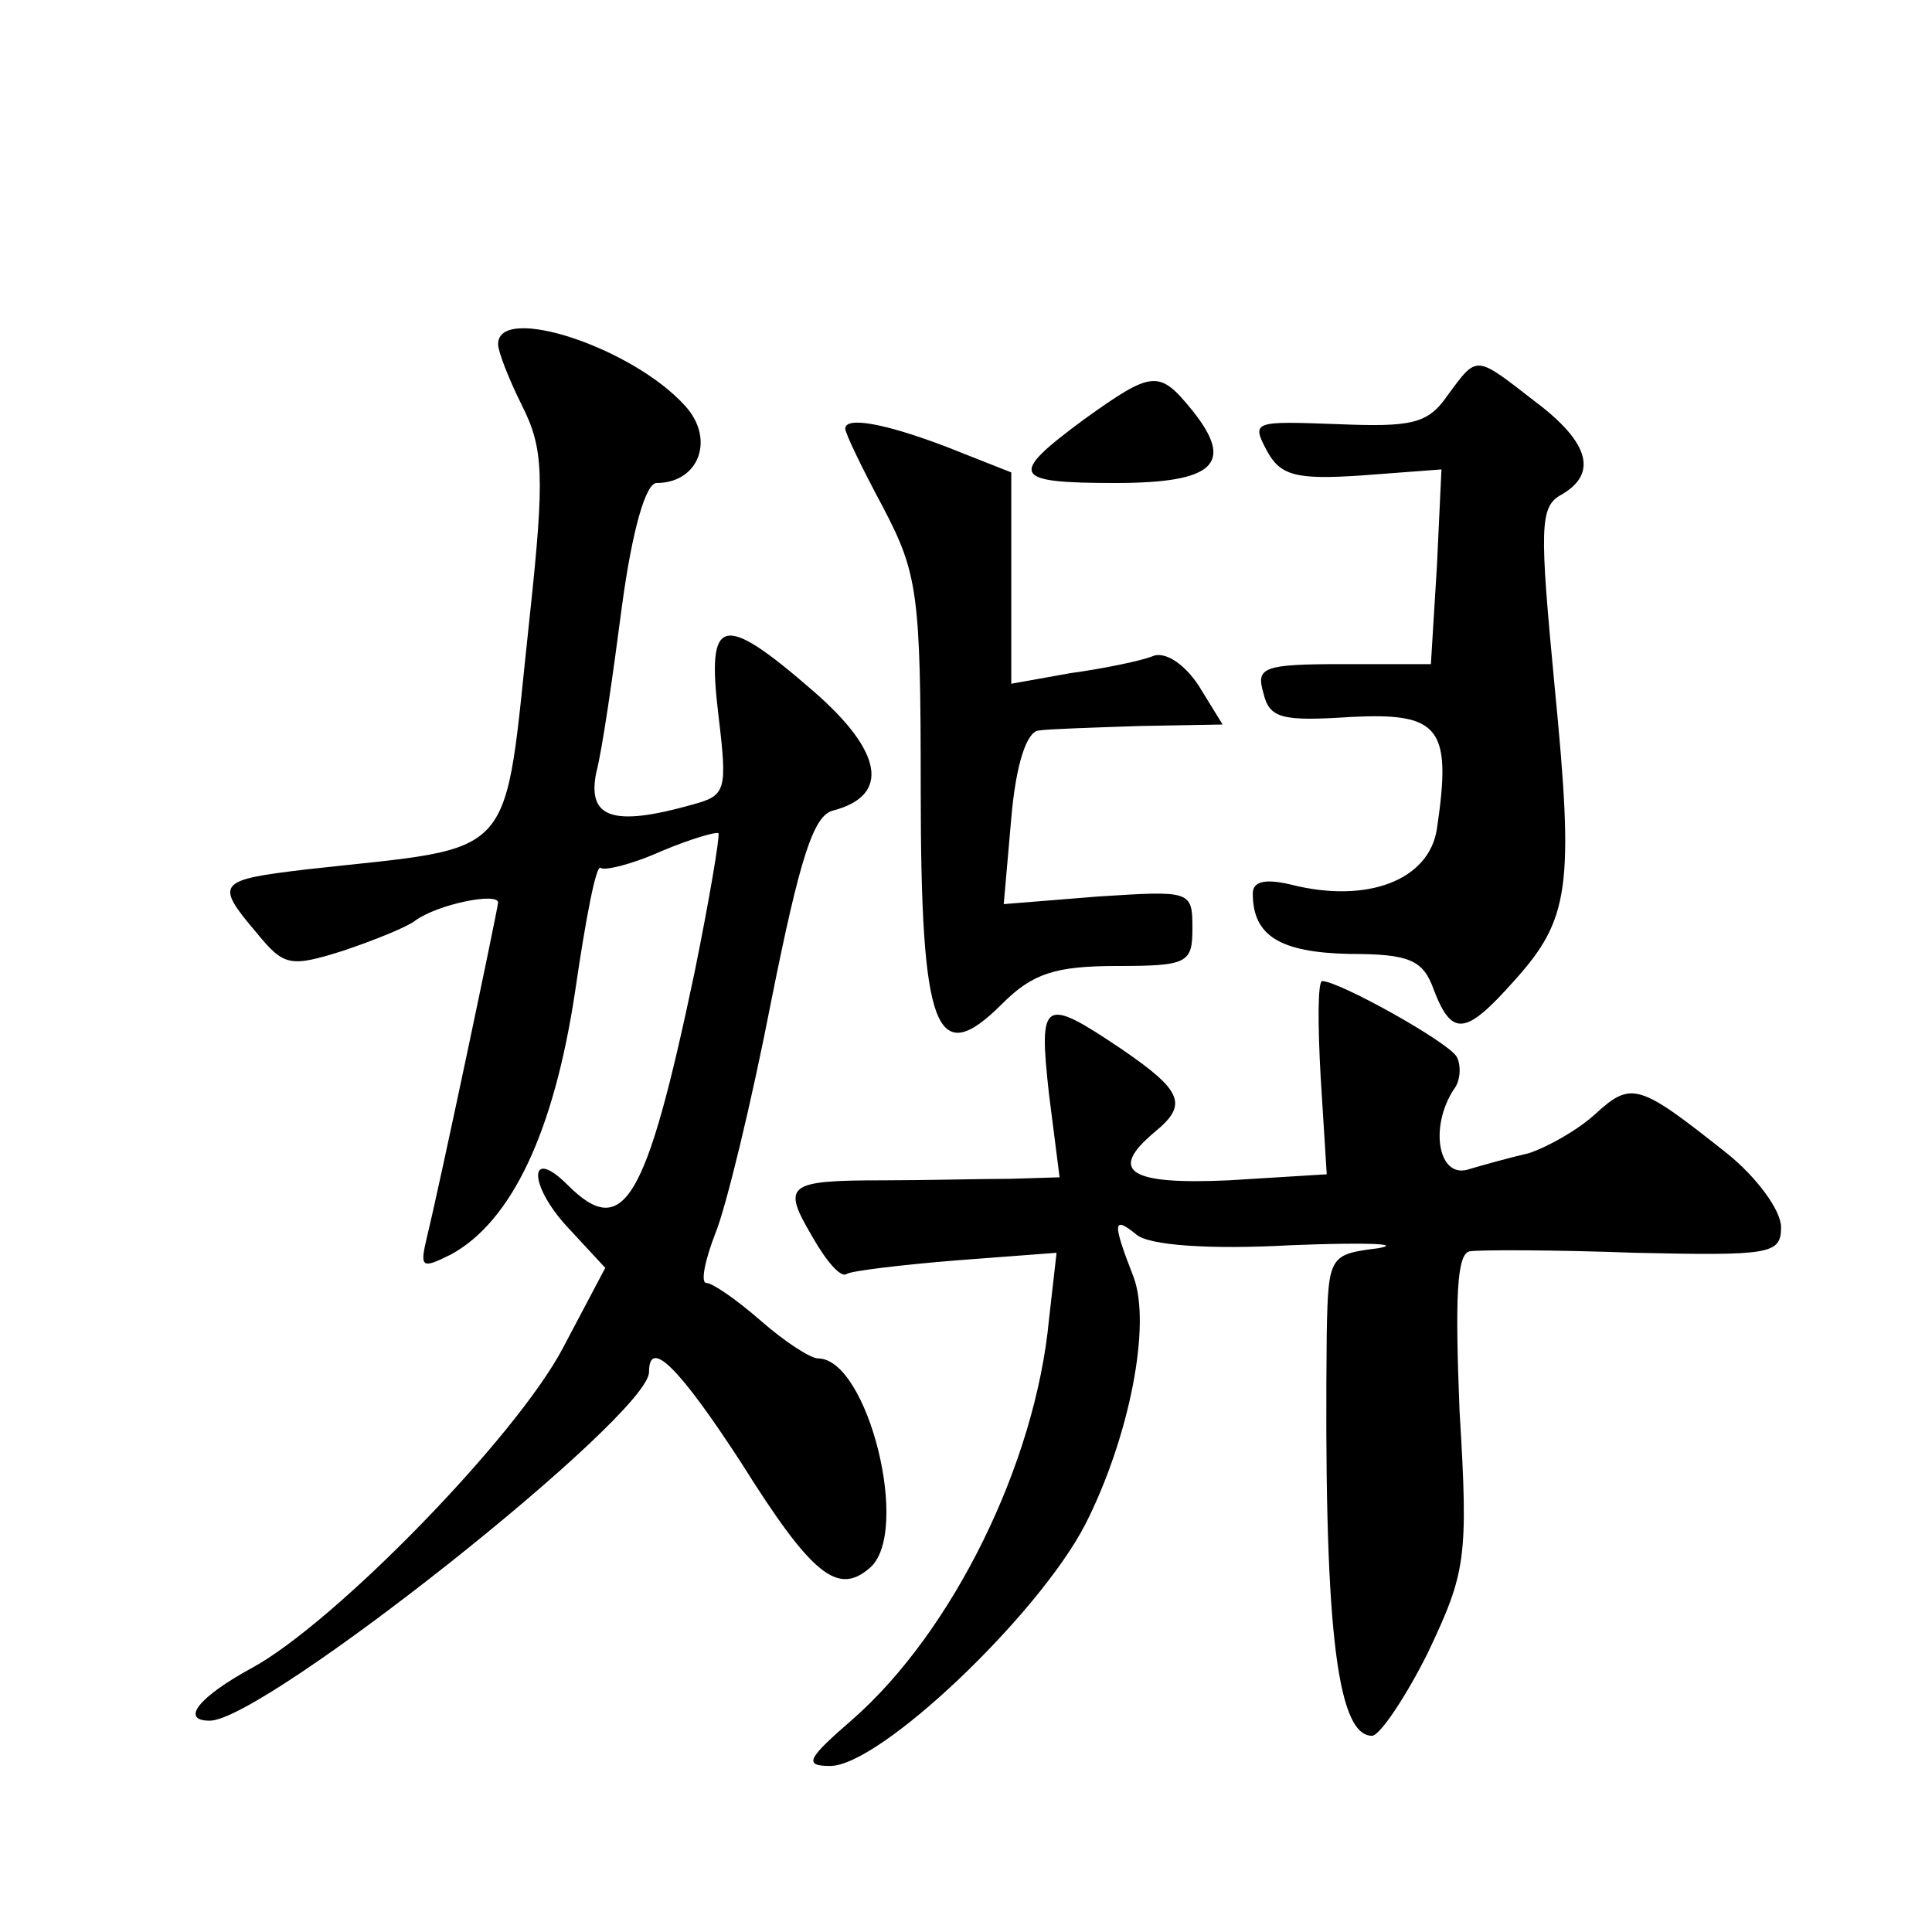 <?xml version="1.0" standalone="no"?>
<!DOCTYPE svg PUBLIC "-//W3C//DTD SVG 20010904//EN"
 "http://www.w3.org/TR/2001/REC-SVG-20010904/DTD/svg10.dtd">
<svg version="1.0" xmlns="http://www.w3.org/2000/svg"
 width="128pt" height="128pt" viewBox="0 0 128 128"
 preserveAspectRatio="xMidYMid meet">
<g transform="translate(0,128) scale(0.1,-0.1)"
fill="#0" stroke="none">
<path d="M330 1052 c0 -5 7 -23 16 -41 14 -28 15 -46 5 -139 -18 -166 -5 -152 -148
-168 -59 -7 -61 -9 -33 -42 18 -22 22 -23 57 -12 21 7 43 16 48 20 15 11 55 19
55 12 -1 -8 -38 -184 -47 -221 -5 -21 -4 -22 16 -12 40 22 68 81 82 174 7 48 14
85 17 82 2 -2 20 2 40 11 19 8 36 13 38 12 1 -2 -6 -44 -16 -93 -32 -152 -47 -177
-84 -140 -26 26 -26 0 0 -28 l25 -27 -28 -53 c-31 -59 -151 -182 -206 -212 -35
-19 -48 -35 -28 -35 36 0 291 202 291 231 0 23 20 3 61 -60 47 -75 64 -88 85 -70
28 23 -1 139 -34 139 -5 0 -22 11 -38 25 -16 14 -32 25 -36 25 -4 0 -1 15 6 33
7 17 24 87 37 154 19 95 28 123 41 126 38 10 33 39 -13 79 -61 53 -71 50 -63 -16
6 -50 5 -53 -17 -59 -53 -15 -70 -9 -64 21 4 15 11 64 17 110 7 52 16 82 23 82
28 0 39 29 19 51 -35 39 -124 68 -124 41z M959 1018 c-13 -19 -24 -21 -73 -19 -55
2 -57 2 -47 -17 9 -17 19 -20 63 -17 l53 4 -3 -64 -4 -65 -58 0 c-53 0 -58 -2 -53
-19 4 -17 12 -19 58 -16 59 3 67 -7 57 -74 -5 -34 -46 -50 -97 -37 -17 4 -25 2
-25 -6 0 -28 18 -39 64 -40 40 0 49 -4 56 -24 12 -31 21 -30 53 6 37 41 40 62 27
195 -10 105 -10 119 4 127 25 14 19 35 -17 62 -40 31 -38 31 -58 4z M718 1002 c-50
-37 -48 -42 21 -42 66 0 79 13 51 48 -22 27 -26 27 -72 -6z M560 996 c0 -3 11 -26
25 -52 23 -44 25 -57 25 -186 0 -162 10 -187 54 -143 20 20 35 25 76 25 47 0 50
2 50 25 0 25 -1 25 -63 21 l-62 -5 5 57 c3 35 10 57 18 58 6 1 37 2 67 3 l55 1
-16 26 c-10 15 -23 23 -31 19 -8 -3 -32 -8 -54 -11 l-39 -7 0 70 0 70 -43 17 c-42
16 -67 20 -67 12z M875 566 l4 -64 -65 -4 c-66 -3 -80 6 -49 32 22 18 19 27 -22
55 -52 35 -55 33 -48 -30 l7 -55 -33 -1 c-19 0 -56 -1 -84 -1 -64 0 -67 -3 -47
-37 9 -16 19 -28 23 -25 3 2 36 6 73 9 l66 5 -5 -44 c-9 -96 -64 -207 -130 -265
-30 -26 -33 -31 -15 -31 33 0 138 100 169 160 29 57 44 132 32 164 -14 36 -14 41
2 28 8 -7 48 -10 102 -7 50 2 75 1 58 -2 -32 -4 -33 -5 -34 -56 -2 -190 6 -267
30 -267 5 0 22 25 37 55 25 53 27 62 21 160 -3 75 -2 105 7 106 6 1 55 1 109 -1
90 -2 97 -1 97 17 0 11 -16 33 -36 49 -58 46 -63 48 -87 26 -12 -11 -32 -22 -44
-26 -13 -3 -31 -8 -41 -11 -19 -5 -25 28 -9 53 5 6 5 17 2 22 -6 10 -78 50 -89
50 -3 0 -3 -29 -1 -64z"/>
</g>
</svg>
